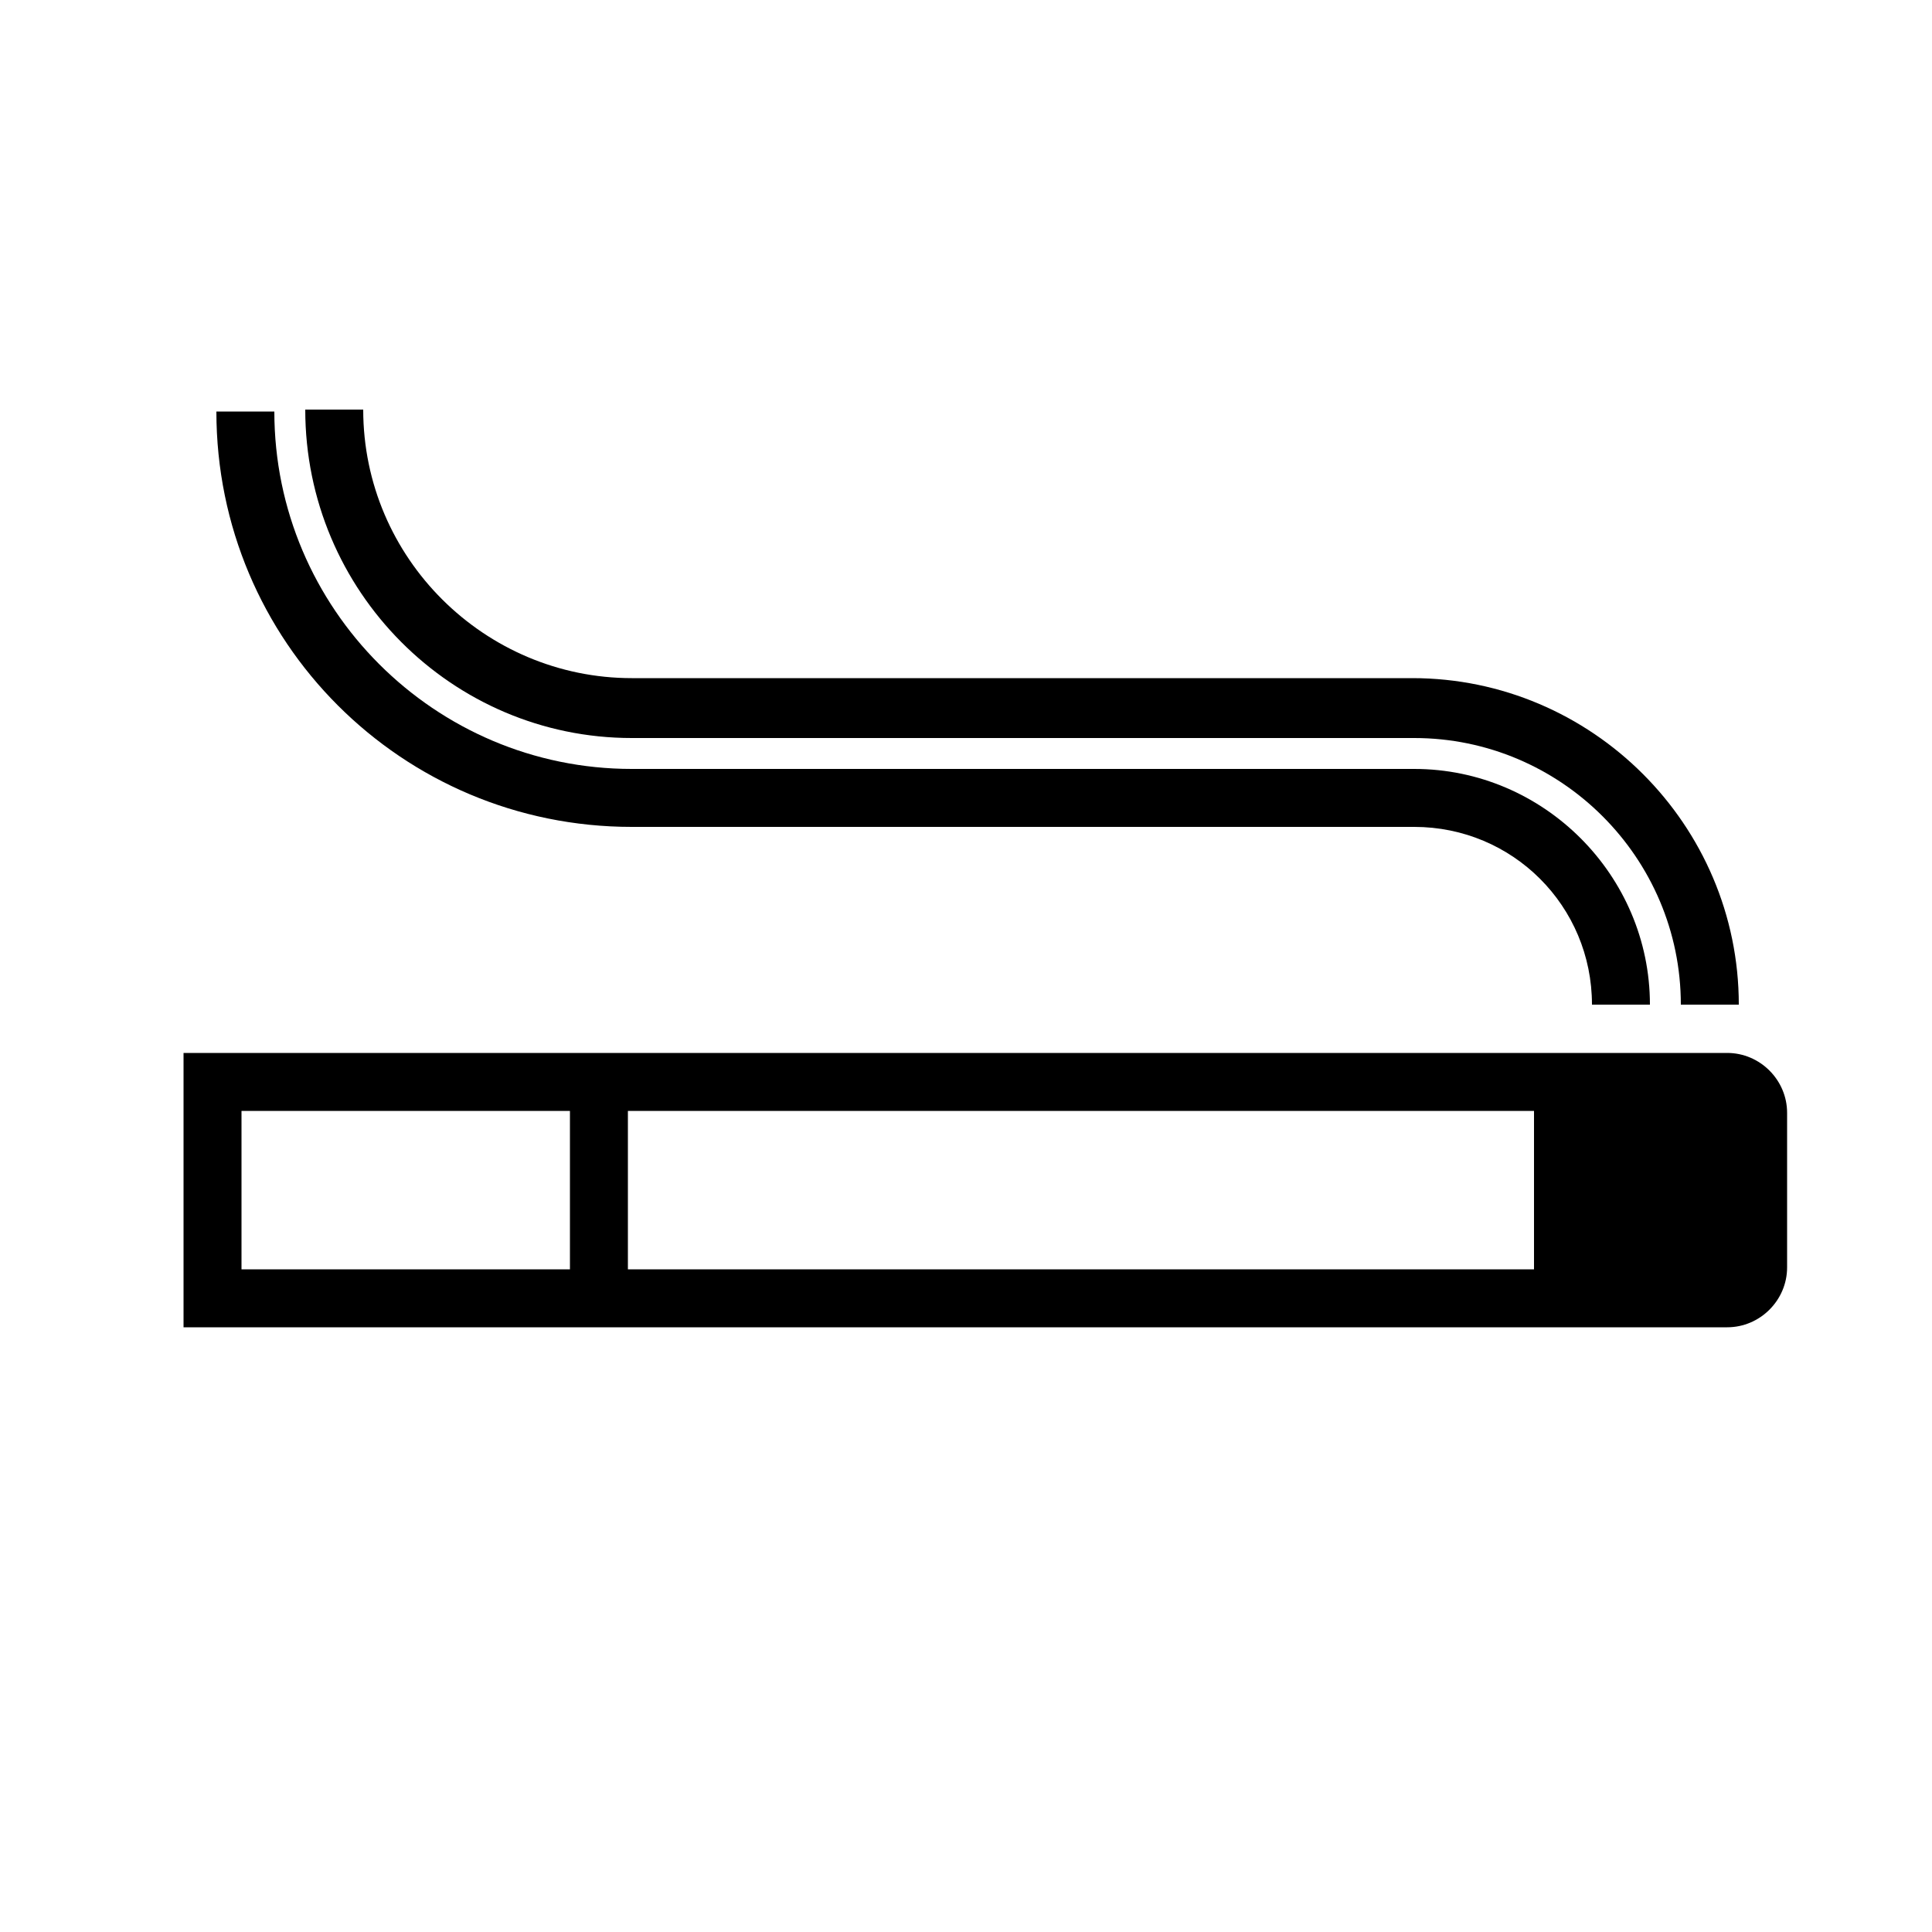 <?xml version="1.0" encoding="utf-8"?>
<!-- Generator: Adobe Illustrator 22.1.0, SVG Export Plug-In . SVG Version: 6.00 Build 0)  -->
<svg version="1.1" id="Capa_2_1_" xmlns="http://www.w3.org/2000/svg" xmlns:xlink="http://www.w3.org/1999/xlink" x="0px" y="0px"
	 viewBox="0 0 100 100" style="enable-background:new 0 0 100 100;" xml:space="preserve">
<g>
	<path d="M32.7,42.8h40.5c5.1,0,9.2,4.1,9.2,9.2h3c0-6.7-5.5-12.2-12.2-12.2H32.7c-10.2,0-18.5-8.3-18.5-18.5h-3
		C11.2,33.2,20.8,42.8,32.7,42.8z"/>
	<path d="M32.7,38.2h40.5C80.8,38.2,87,44.4,87,52h3c0-9.3-7.6-16.9-16.9-16.9H32.7c-7.6,0-13.9-6.2-13.9-13.9h-3
		C15.8,30.6,23.4,38.2,32.7,38.2z"/>
	<path d="M89.4,54.5h-7h-0.7H9.5v14.2h72.2h0.7h7c1.7,0,3.1-1.4,3.1-3.1v-8C92.5,55.9,91.1,54.5,89.4,54.5z M29.5,65.7h-17v-8.2h17
		V65.7z M79.4,65.7H32.5v-8.2h46.9V65.7z"/>
</g>
</svg>
